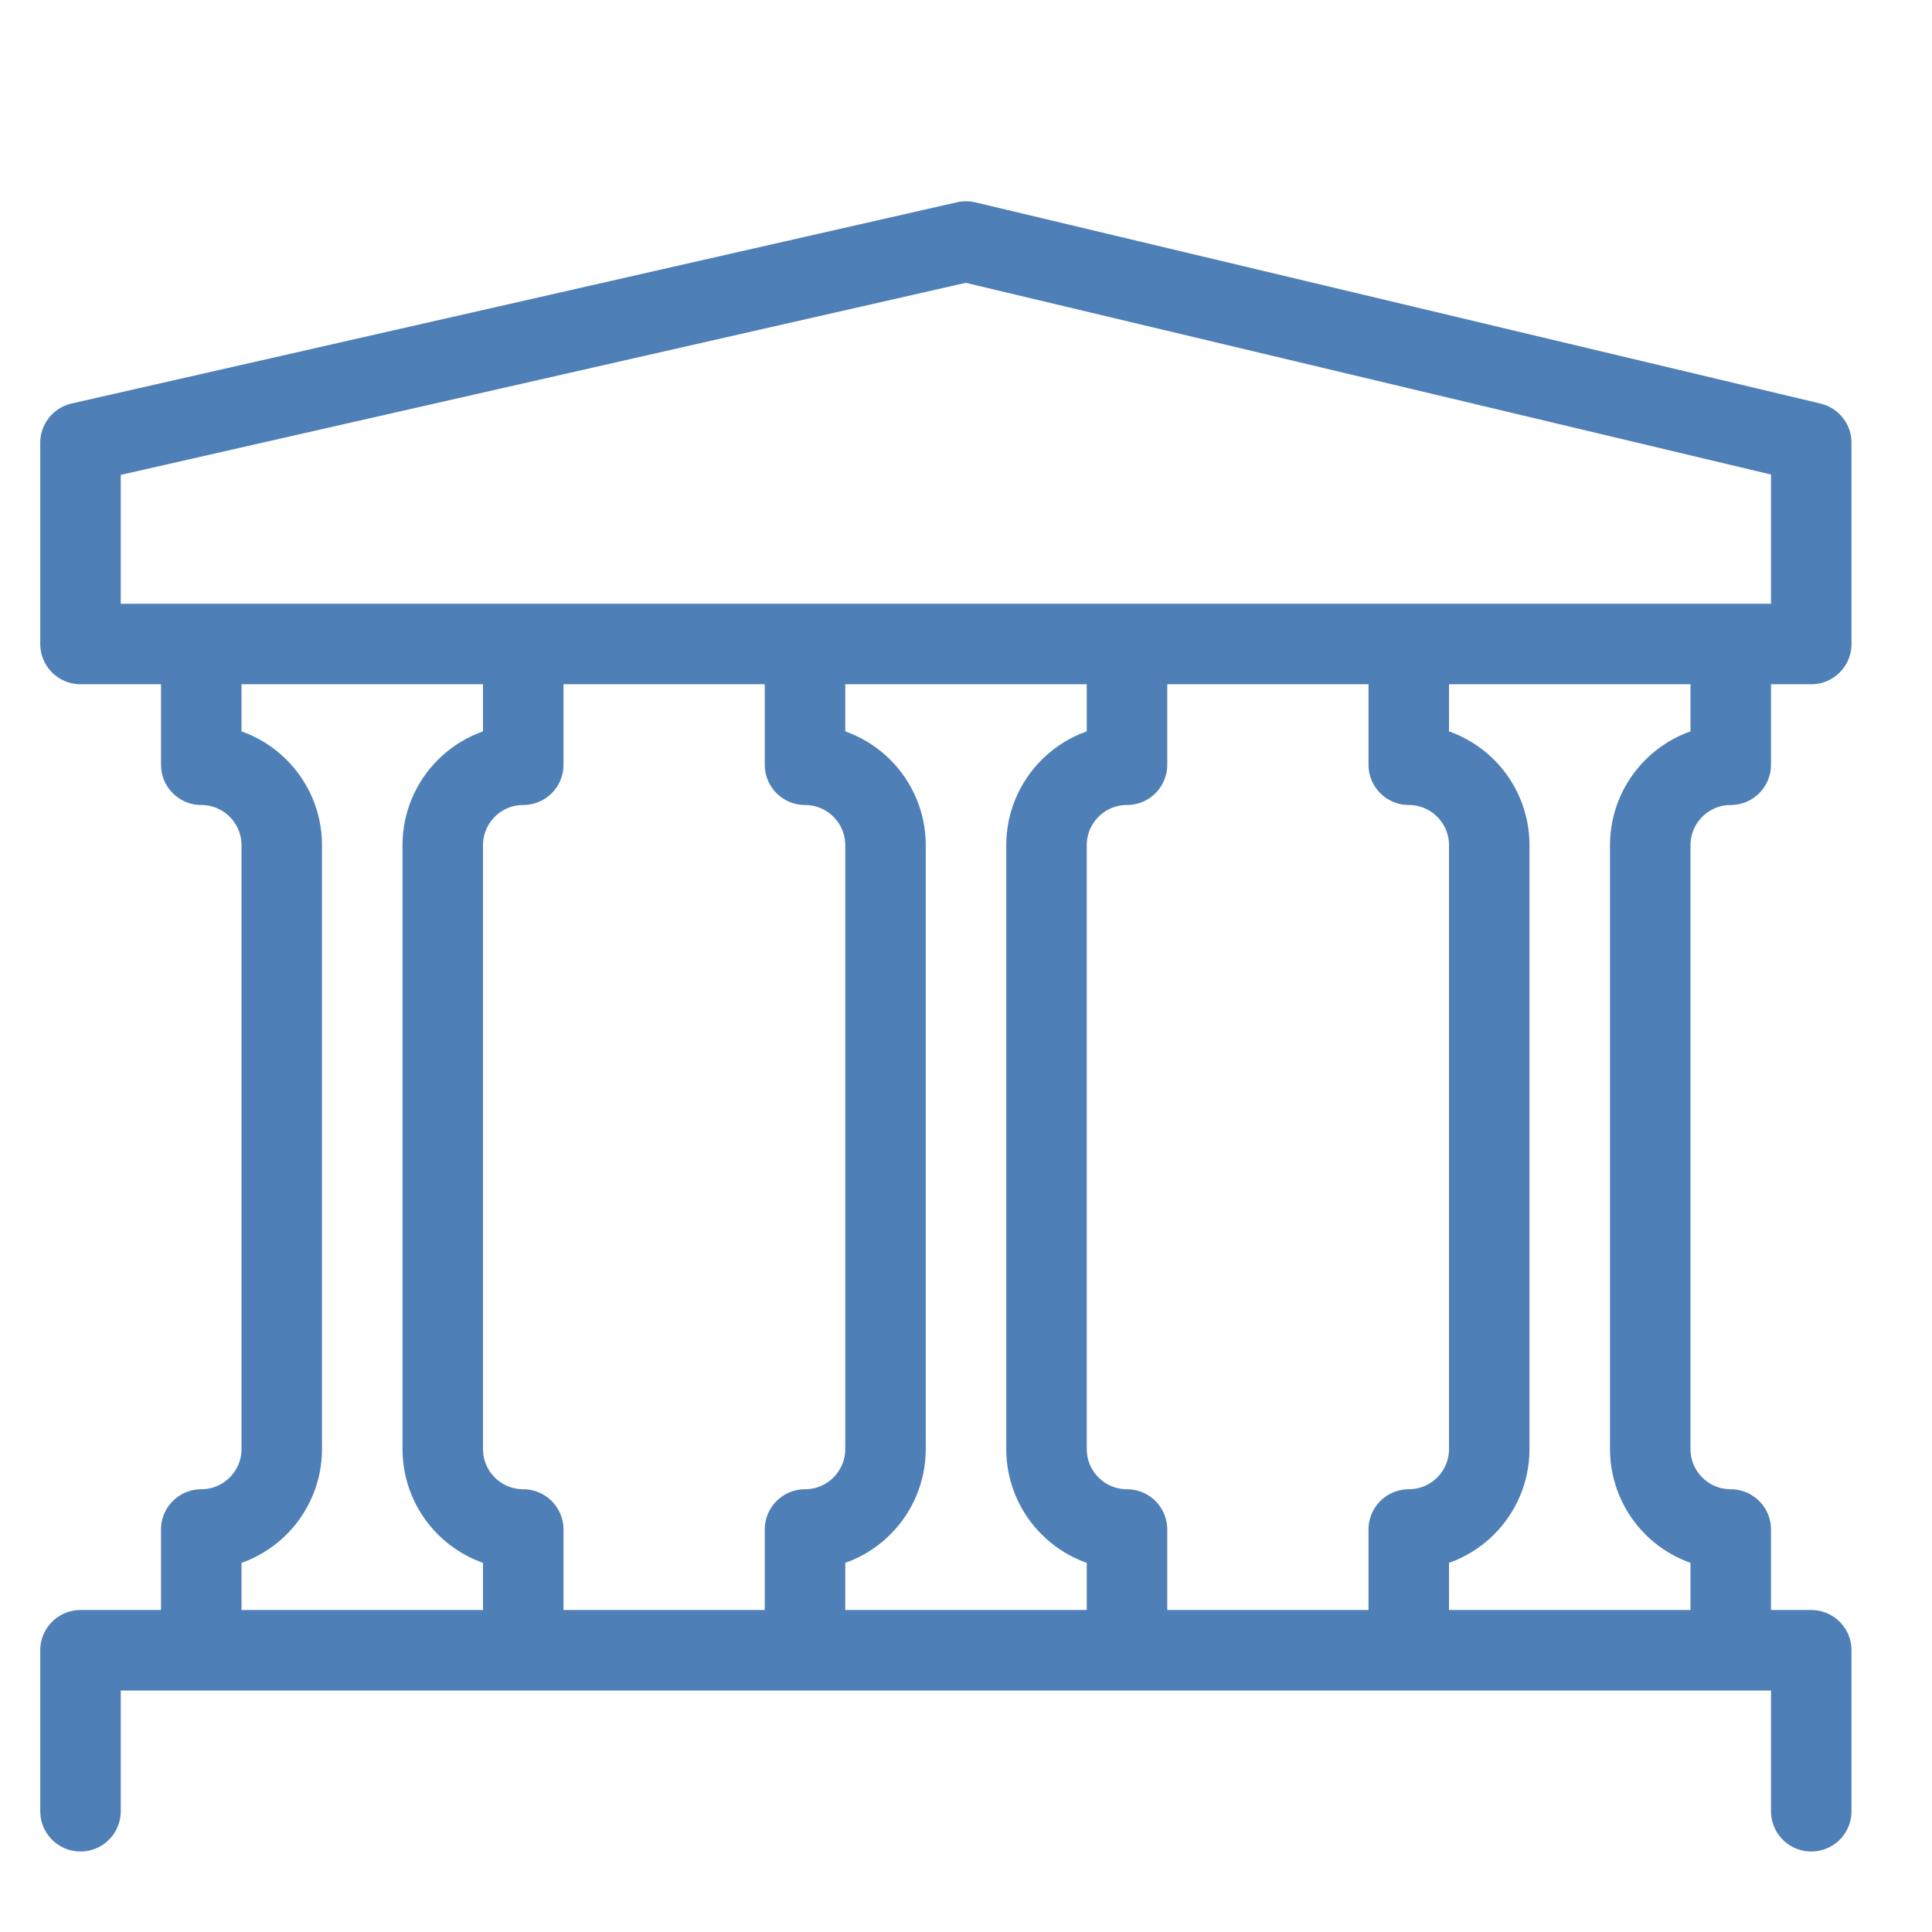 <?xml version="1.0" encoding="utf-8"?>
<!-- Generator: Adobe Illustrator 18.0.0, SVG Export Plug-In . SVG Version: 6.00 Build 0)  -->
<!DOCTYPE svg PUBLIC "-//W3C//DTD SVG 1.1//EN" "http://www.w3.org/Graphics/SVG/1.1/DTD/svg11.dtd">
<svg version="1.1" xmlns="http://www.w3.org/2000/svg" xmlns:xlink="http://www.w3.org/1999/xlink" x="0px" y="0px"
	 viewBox="0 0 48 48" enable-background="new 0 0 48 48" xml:space="preserve">
<g id="Layer_1">
	<g display="none">
	</g>
</g>
<g id="bank-1">
	<path fill="none" stroke="#4F7FB7" stroke-width="2" stroke-linecap="round" stroke-linejoin="round" stroke-miterlimit="10" d="
		M13,40v-2h-0C11.895,38,11,37.105,11,36V21C11,19.895,11.895,19,13,19H13v-2"/>
	<path fill="none" stroke="#4F7FB7" stroke-width="2" stroke-linecap="round" stroke-linejoin="round" stroke-miterlimit="10" d="
		M5,17v2h0C6.105,19,7,19.895,7,21v15C7,37.105,6.105,38,5,38H5v2"/>
	<path fill="none" stroke="#4F7FB7" stroke-width="2" stroke-linecap="round" stroke-linejoin="round" stroke-miterlimit="10" d="
		M28,40v-2h-0C26.895,38,26,37.105,26,36V21C26,19.895,26.895,19,28,19H28v-2"/>
	<path fill="none" stroke="#4F7FB7" stroke-width="2" stroke-linecap="round" stroke-linejoin="round" stroke-miterlimit="10" d="
		M20,17v2h0C21.105,19,22,19.895,22,21v15C22,37.105,21.105,38,20,38H20v2"/>
	<path fill="none" stroke="#4F7FB7" stroke-width="2" stroke-linecap="round" stroke-linejoin="round" stroke-miterlimit="10" d="
		M43,40v-2h-0C41.895,38,41,37.105,41,36V21C41,19.895,41.895,19,43,19H43v-2"/>
	<path fill="none" stroke="#4F7FB7" stroke-width="2" stroke-linecap="round" stroke-linejoin="round" stroke-miterlimit="10" d="
		M35,17v2h0C36.105,19,37,19.895,37,21v15C37,37.105,36.105,38,35,38H35v2"/>
	
		<polyline fill="none" stroke="#4F7FB7" stroke-width="2" stroke-linecap="round" stroke-linejoin="round" stroke-miterlimit="10" points="
		2,45 2,41 45,41 45,45 	"/>
	
		<polygon fill="none" stroke="#4F7FB7" stroke-width="2" stroke-linecap="round" stroke-linejoin="round" stroke-miterlimit="10" points="
		45,16 2,16 2,11 24,6 45,11 	"/>
</g>
</svg>
